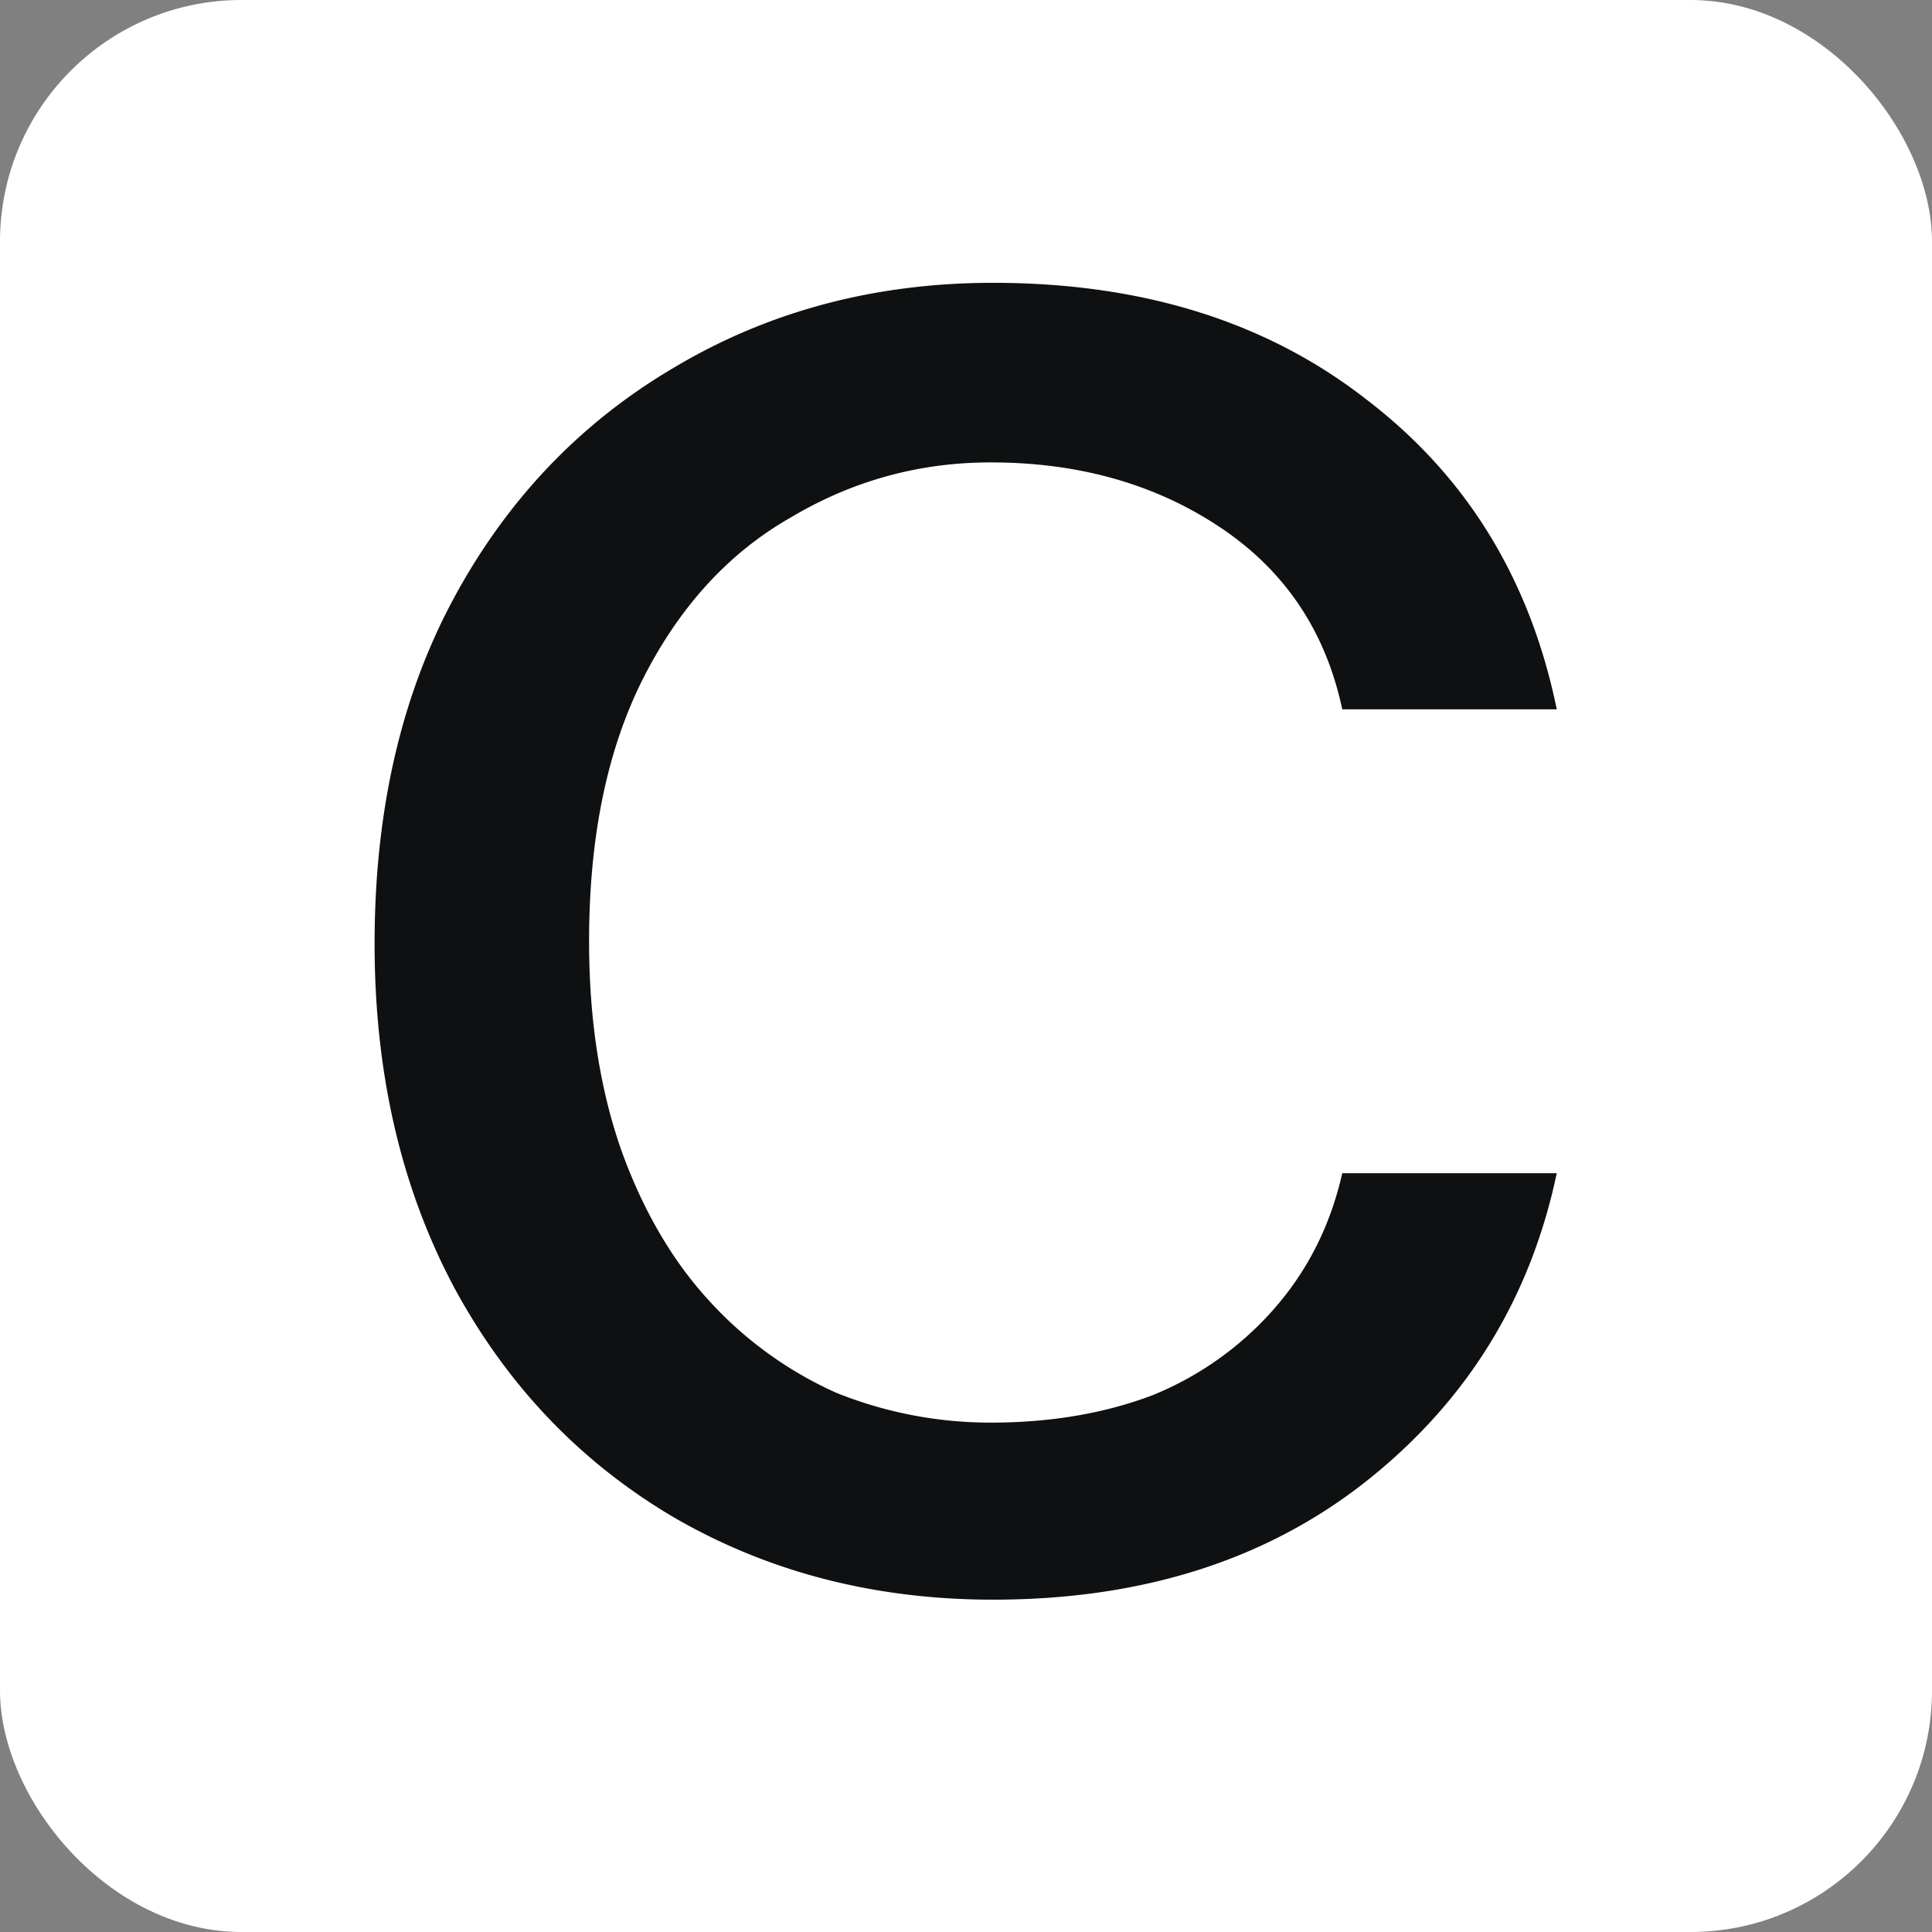 <svg xmlns="http://www.w3.org/2000/svg" width="64" height="64" fill="none"><rect width="100%" height="100%" fill="#808080" stroke="none"/><g clip-path="url(#a)"><rect width="64" height="64" fill="#fff" rx="8"/><path fill="#0E1011" d="M32.898 52.991c-3.91 0-7.436-.908-10.575-2.726-3.085-1.818-5.508-4.351-7.27-7.6-1.763-3.305-2.644-7.106-2.644-11.402 0-4.406.881-8.234 2.644-11.483 1.762-3.25 4.185-5.784 7.27-7.601 3.14-1.873 6.664-2.81 10.575-2.81 4.957 0 9.088 1.295 12.392 3.884 3.305 2.533 5.398 5.948 6.28 10.244h-7.106c-.55-2.588-1.9-4.599-4.048-6.03-2.148-1.433-4.682-2.149-7.6-2.149-2.37 0-4.572.606-6.61 1.818-2.038 1.157-3.663 2.919-4.875 5.287-1.211 2.369-1.817 5.288-1.817 8.758 0 2.588.358 4.902 1.074 6.94.716 1.982 1.68 3.635 2.892 4.956a12.734 12.734 0 0 0 4.213 3.057 13.67 13.67 0 0 0 5.122.992c1.983 0 3.773-.303 5.37-.91a10.707 10.707 0 0 0 4.048-2.89c1.102-1.267 1.846-2.755 2.231-4.462h7.105c-.881 4.186-3.002 7.6-6.361 10.244-3.305 2.59-7.408 3.883-12.31 3.883Z"/></g><defs><clipPath id="a"><rect width="64" height="64" fill="#fff" rx="8"/></clipPath></defs></svg>